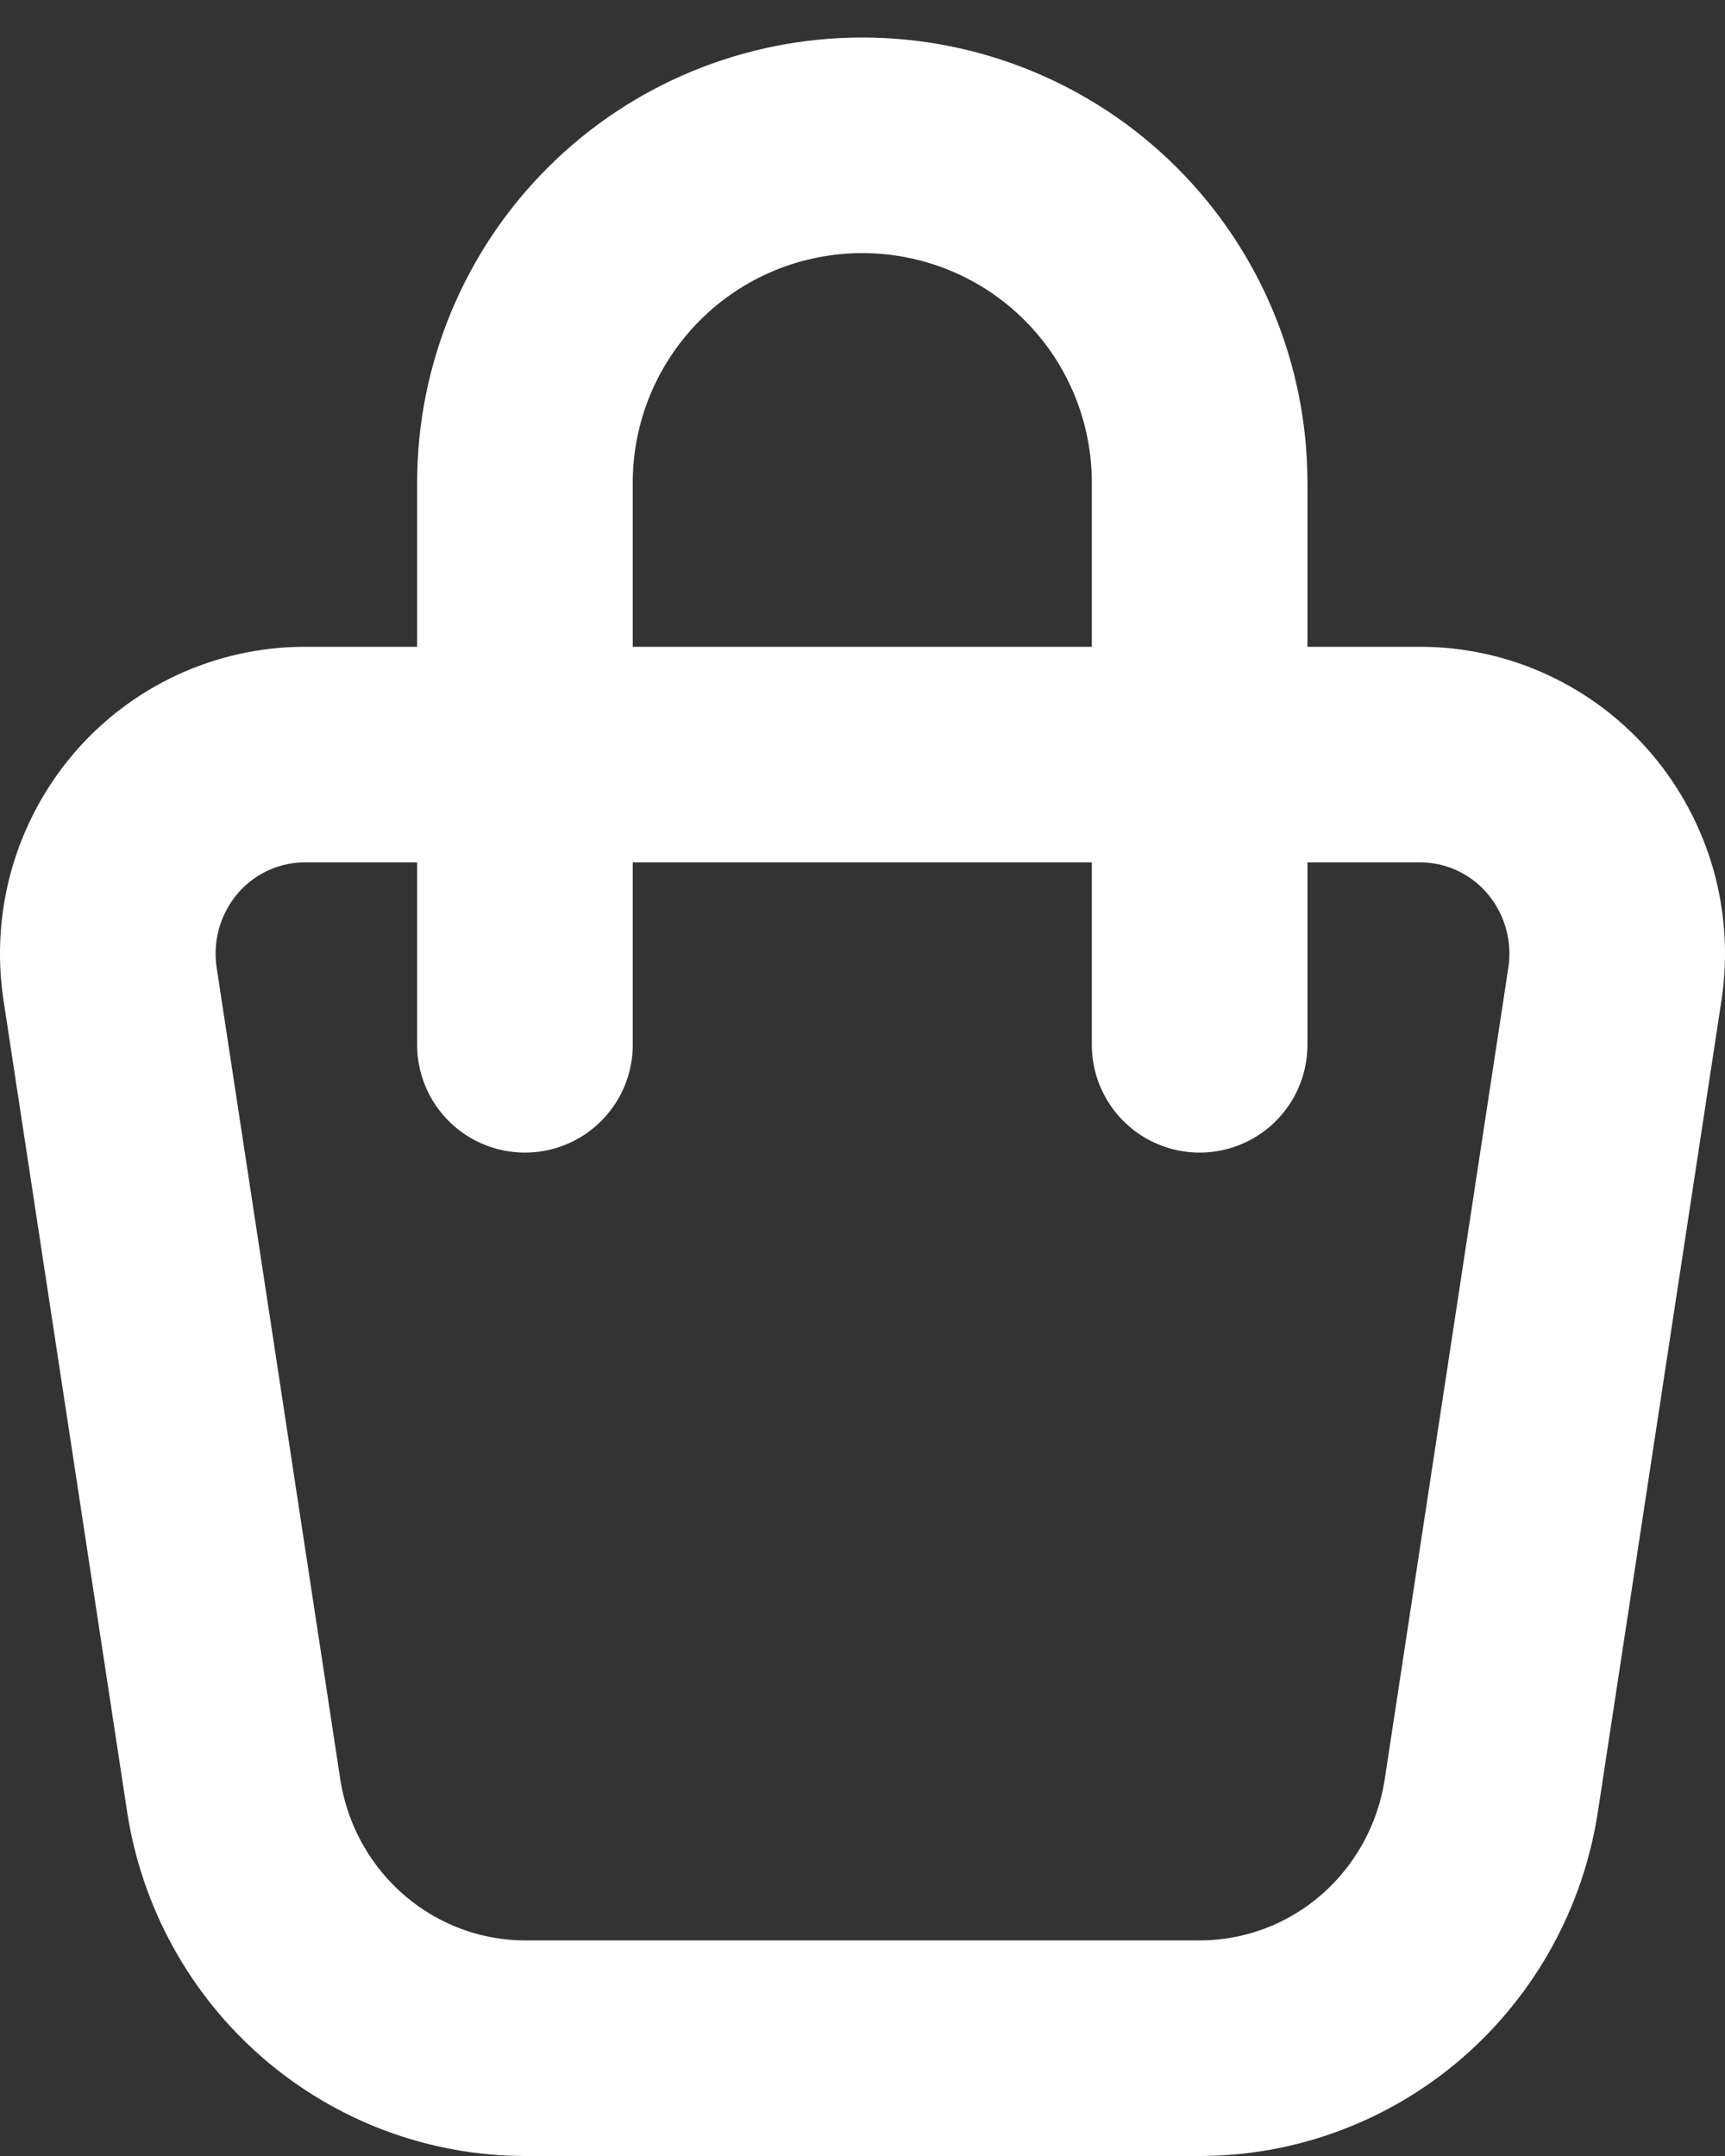 <svg width="16" height="20" viewBox="0 0 16 20" fill="none" xmlns="http://www.w3.org/2000/svg">
<rect x="0" y="0" width="16" height="20" fill="#333333" stroke="none"/>
<path d="M2.826 7H13.174C13.438 7 13.698 7.058 13.937 7.169C14.176 7.28 14.389 7.442 14.56 7.644C14.731 7.846 14.857 8.083 14.93 8.339C15.002 8.595 15.019 8.864 14.979 9.127L13.833 16.652C13.734 17.306 13.406 17.902 12.91 18.333C12.413 18.764 11.781 19 11.126 19H4.873C4.219 19 3.586 18.763 3.09 18.332C2.594 17.902 2.266 17.305 2.167 16.652L1.021 9.127C0.981 8.864 0.998 8.595 1.07 8.339C1.143 8.083 1.269 7.846 1.44 7.644C1.611 7.442 1.824 7.28 2.063 7.169C2.302 7.058 2.562 7 2.826 7Z" stroke="white" stroke-width="2" stroke-linecap="round" stroke-linejoin="round"/>
<path d="M4.869 9.692V4.477C4.869 3.647 5.199 2.851 5.786 2.264C6.372 1.677 7.168 1.348 7.998 1.348C8.828 1.348 9.624 1.677 10.211 2.264C10.798 2.851 11.127 3.647 11.127 4.477V9.692" stroke="white" stroke-width="2" stroke-linecap="round" stroke-linejoin="round"/>
</svg>
